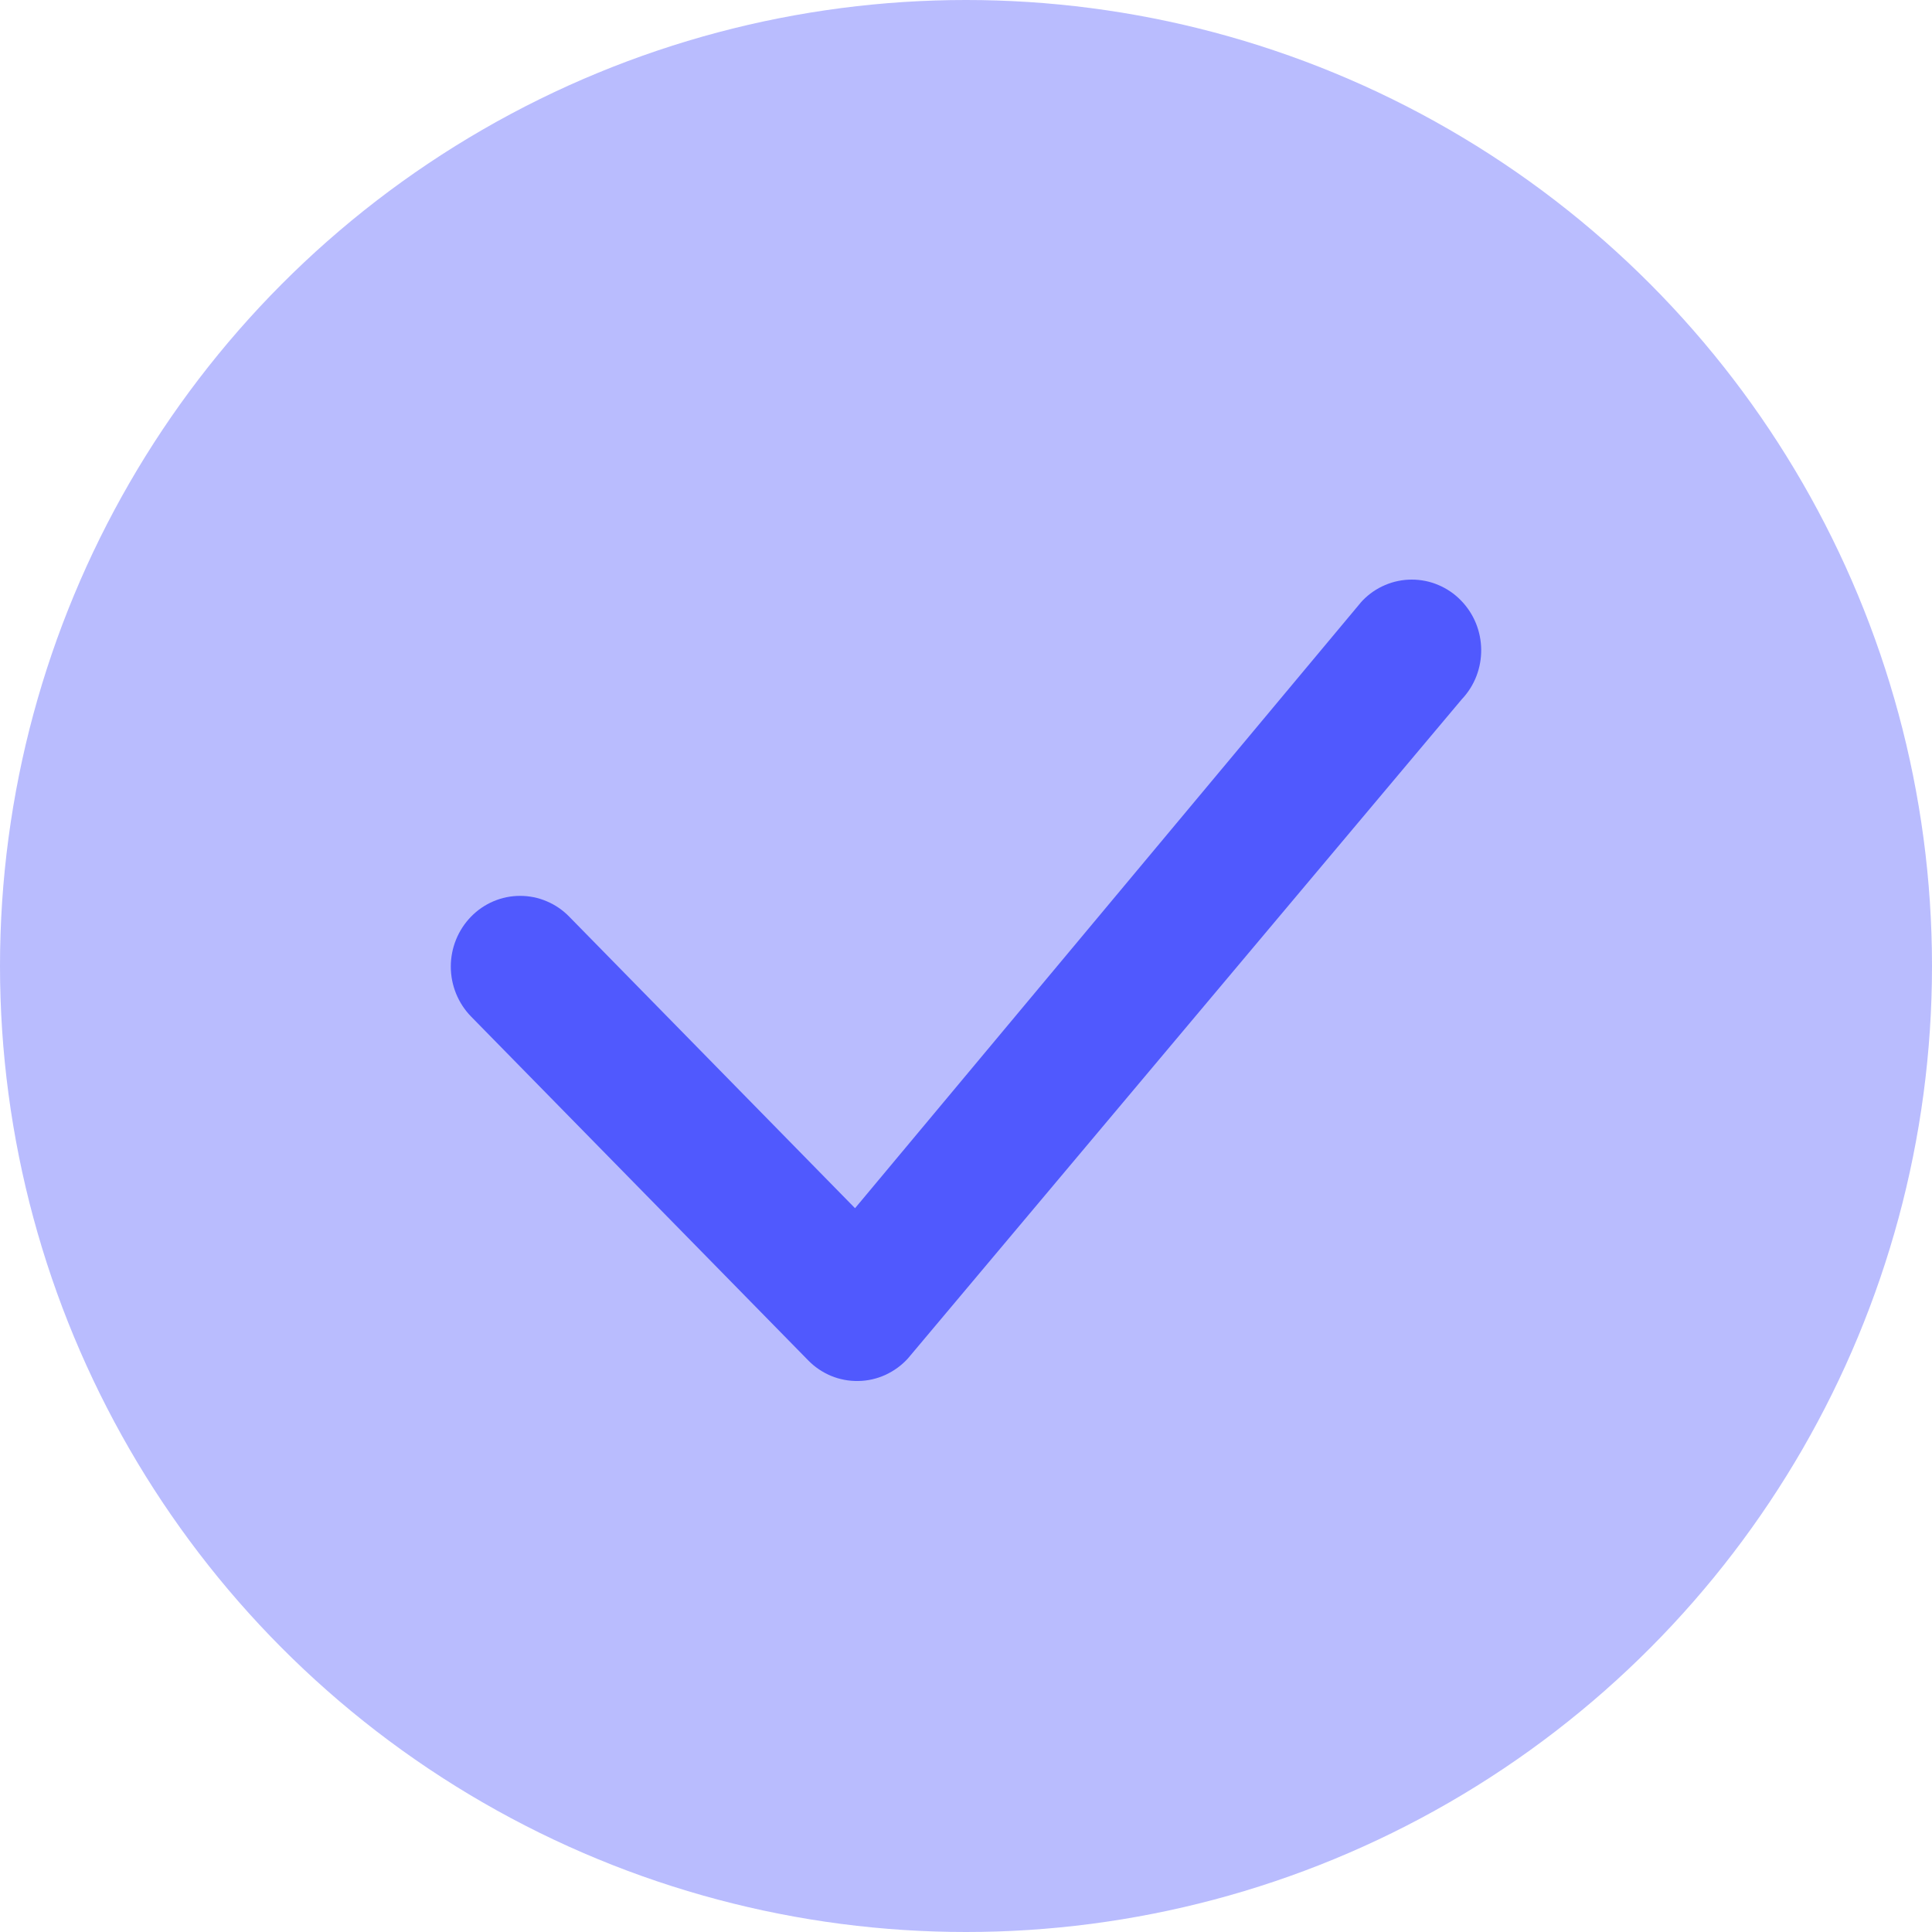 <svg width="30" height="30" viewBox="0 0 30 30" fill="none" xmlns="http://www.w3.org/2000/svg">
<g clip-path="url(#clip0_4181_730)">
<circle cx="15" cy="15" r="15" fill="#5059FE" fill-opacity="0.4"/>
<path d="M21.161 9.322C21.26 9.22 21.379 9.139 21.509 9.084C21.64 9.028 21.781 9 21.922 9C22.064 9 22.205 9.028 22.335 9.084C22.466 9.139 22.585 9.22 22.684 9.322C23.1 9.745 23.106 10.429 22.698 10.859L14.098 21.094C14 21.202 13.881 21.288 13.749 21.349C13.617 21.409 13.474 21.442 13.329 21.444C13.184 21.447 13.04 21.42 12.906 21.365C12.772 21.309 12.65 21.227 12.549 21.123L7.315 15.785C7.113 15.578 7 15.299 7 15.009C7 14.719 7.113 14.44 7.315 14.233C7.414 14.131 7.533 14.05 7.663 13.995C7.794 13.939 7.935 13.911 8.076 13.911C8.218 13.911 8.359 13.939 8.489 13.995C8.62 14.05 8.739 14.131 8.838 14.233L13.277 18.761L21.132 9.354L21.161 9.322Z" fill="#5059FE"/>
</g>
<defs>
<clipPath id="clip0_4181_730">
<rect width="30" height="30" fill="white"/>
</clipPath>
</defs>
</svg>
